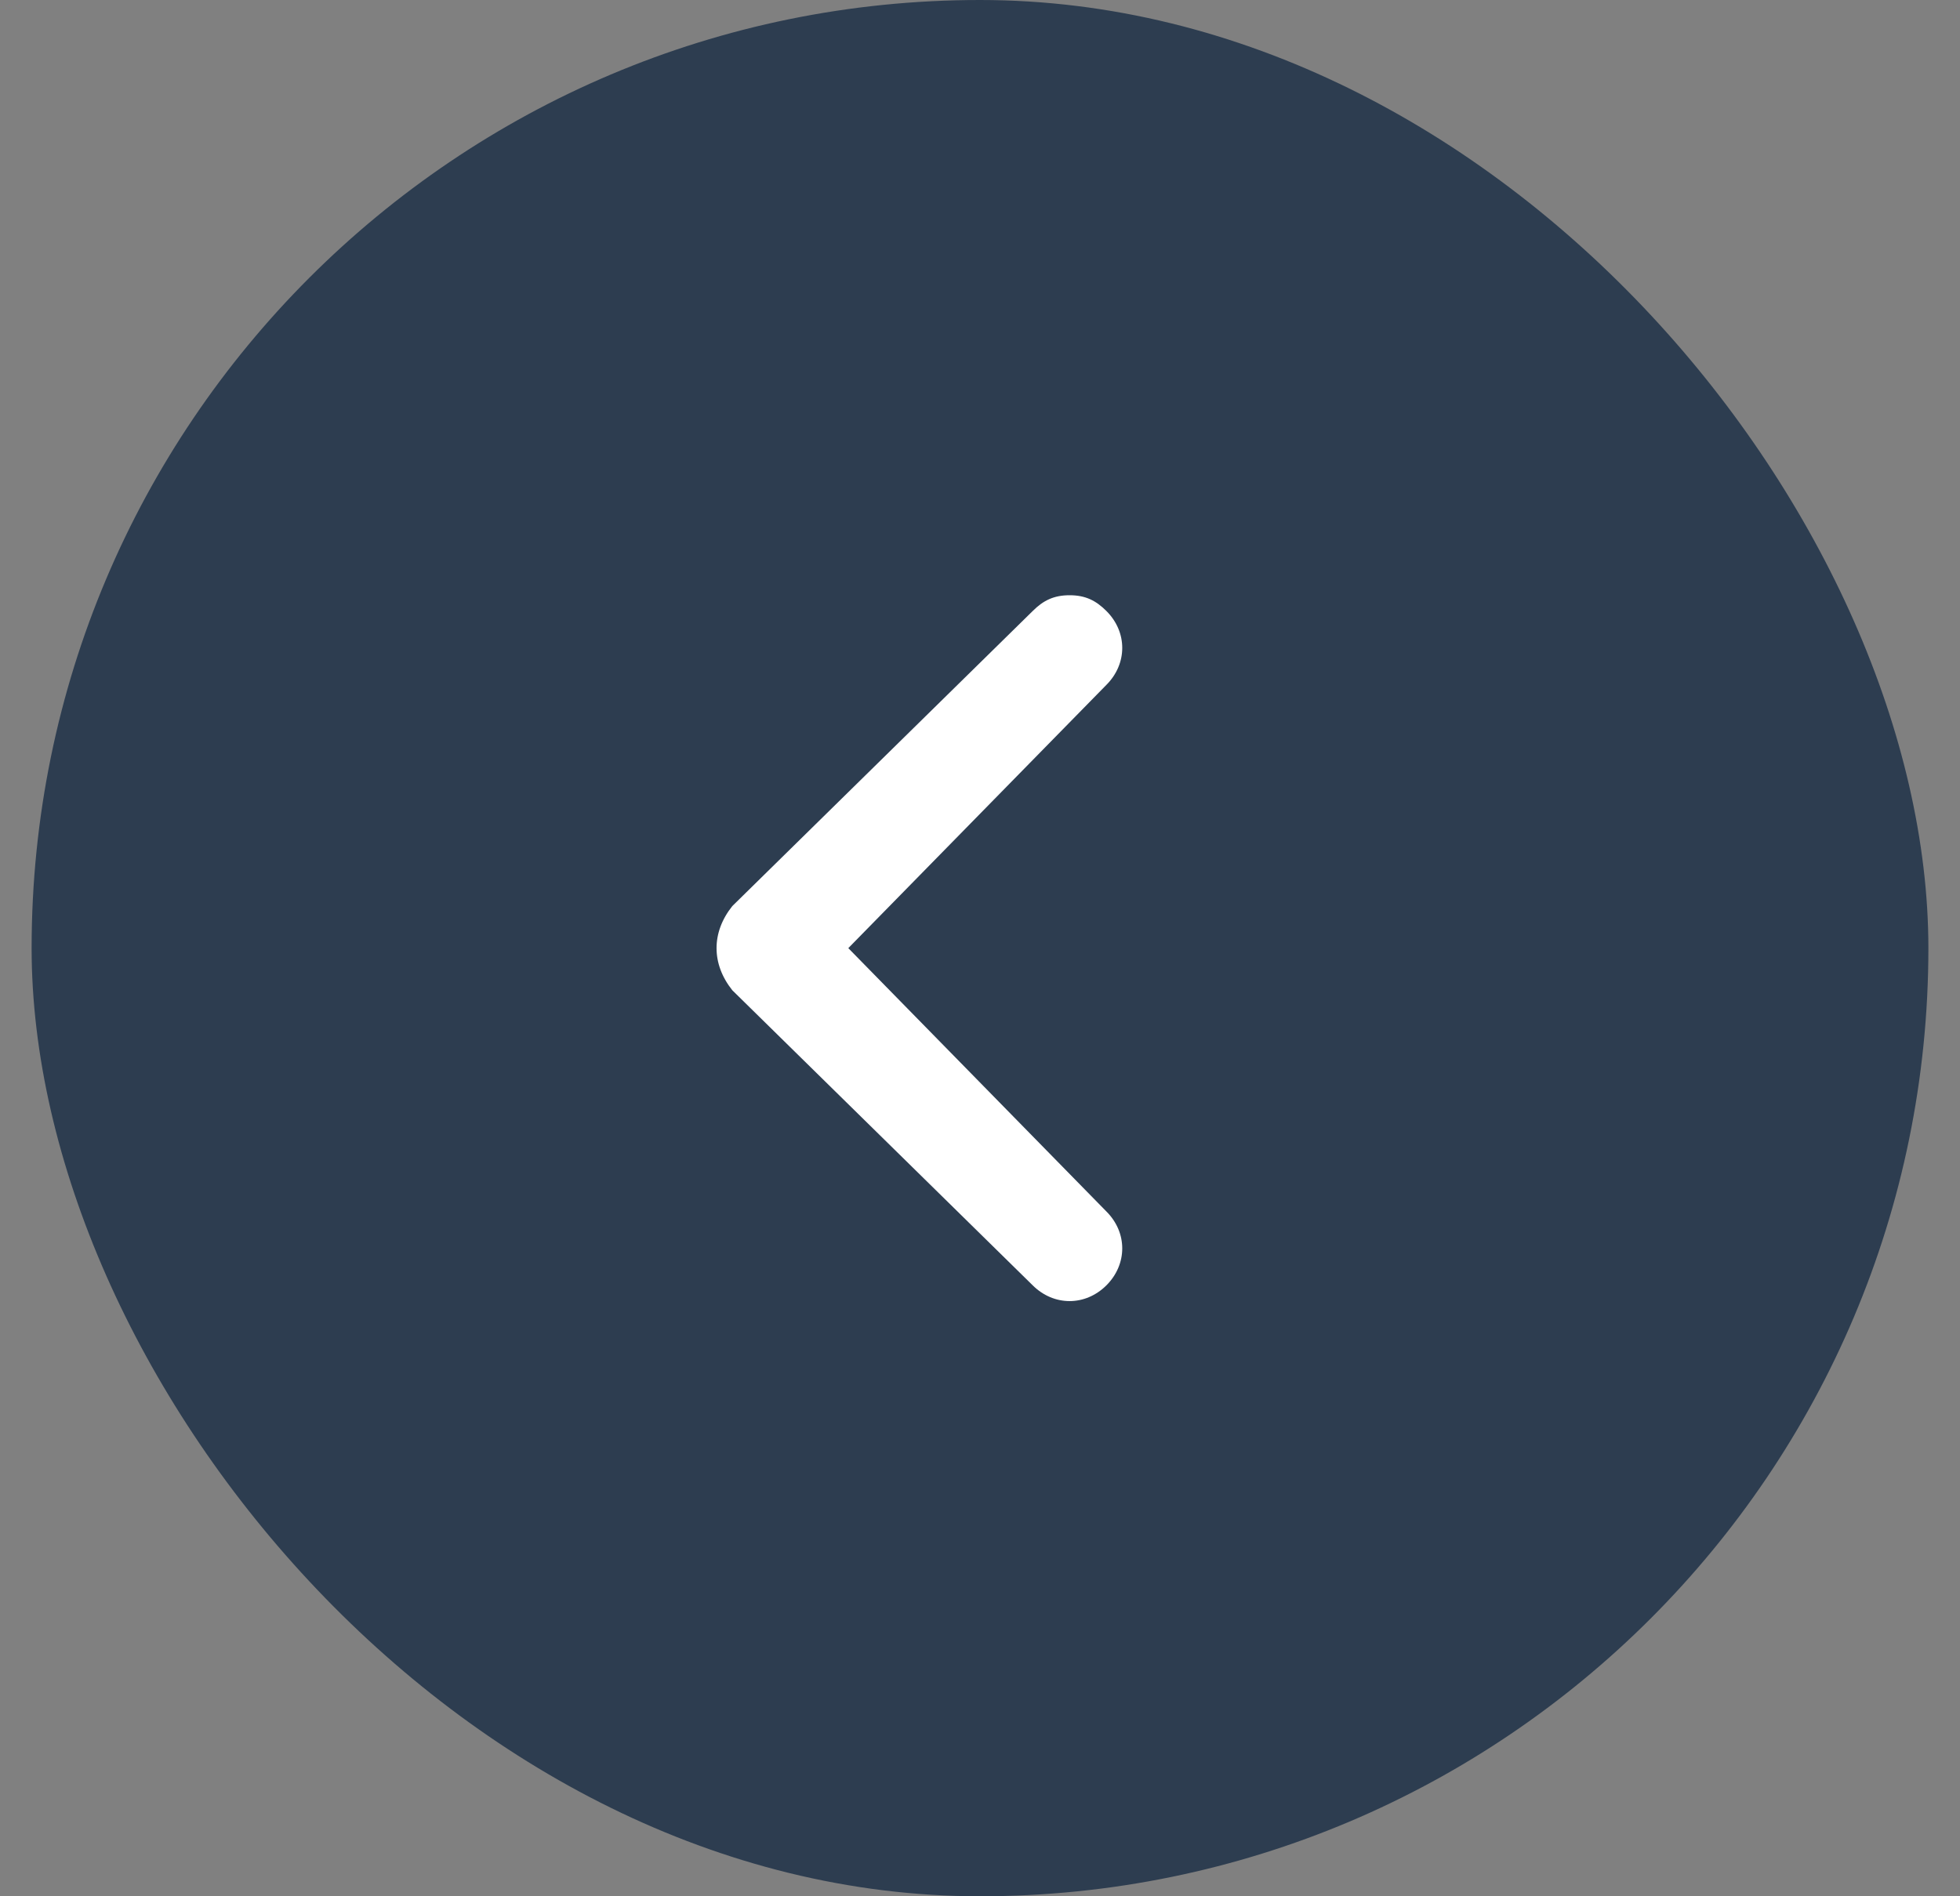 <svg width="31" height="30" viewBox="0 0 31 30" fill="none" xmlns="http://www.w3.org/2000/svg">
<rect x="0" y="0" width="31" height="30" fill="#808080" stroke="none"/>
<rect x="0.5" width="30" height="30" rx="15" fill="#2d3d50"/>
<path d="M11.583 15.667L16.333 20.334C16.667 20.667 17.167 20.667 17.5 20.334C17.833 20 17.833 19.5 17.5 19.167L13.417 15L17.5 10.834C17.833 10.5 17.833 10 17.5 9.667C17.333 9.5 17.167 9.417 16.917 9.417C16.667 9.417 16.5 9.5 16.333 9.667L11.583 14.334C11.25 14.75 11.25 15.25 11.583 15.667C11.583 15.584 11.583 15.584 11.583 15.667Z" fill="white"/>
</svg>
